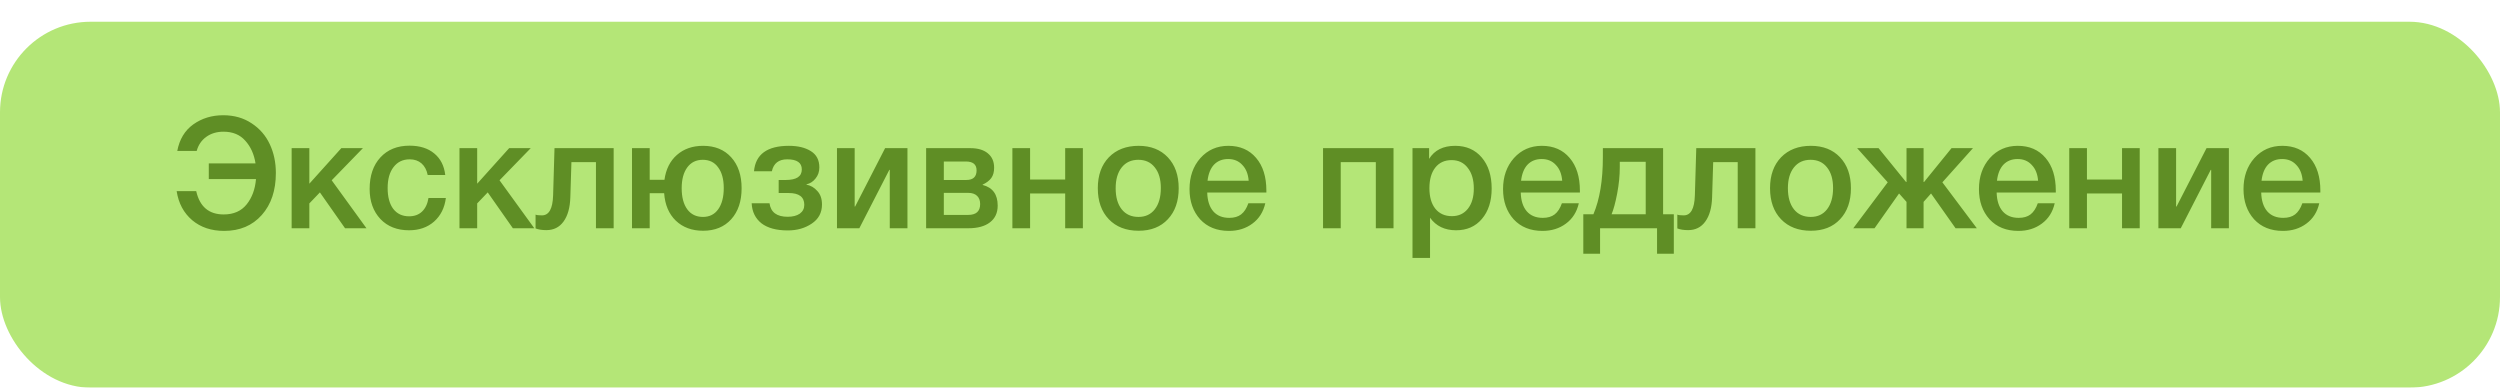 <?xml version="1.0" encoding="UTF-8"?> <svg xmlns="http://www.w3.org/2000/svg" width="690" height="107" viewBox="0 0 690 107" fill="none"><g filter="url(#filter0_di_236_13)"><rect width="690" height="101" rx="25" fill="#B4E677"></rect></g><path d="M76.137 47.746C76.137 52.574 74.837 56.444 72.238 59.358C69.638 62.272 66.182 63.728 61.868 63.728C58.326 63.728 55.384 62.743 53.042 60.772C50.699 58.772 49.271 56.101 48.757 52.759H54.156C55.127 57.044 57.655 59.187 61.74 59.187C64.482 59.187 66.596 58.258 68.081 56.401C69.567 54.545 70.424 52.217 70.652 49.417H57.626V45.09H70.524C70.124 42.547 69.181 40.462 67.696 38.834C66.239 37.177 64.239 36.348 61.697 36.348C59.84 36.348 58.255 36.82 56.941 37.762C55.627 38.705 54.741 40.005 54.284 41.662H48.928C49.528 38.462 50.999 36.02 53.342 34.335C55.712 32.649 58.469 31.806 61.611 31.806C64.611 31.806 67.224 32.549 69.452 34.035C71.68 35.492 73.352 37.42 74.466 39.819C75.58 42.19 76.137 44.832 76.137 47.746ZM101.146 63H95.233L88.292 53.102L85.378 56.144V63H80.493V40.89H85.378V50.703L94.205 40.89H100.161L91.548 49.76L101.146 63ZM123.059 54.645C122.716 57.358 121.63 59.529 119.802 61.157C117.974 62.757 115.674 63.557 112.903 63.557C109.59 63.557 106.948 62.514 104.977 60.429C103.006 58.315 102.02 55.559 102.02 52.159C102.02 48.503 103.006 45.604 104.977 43.461C106.976 41.29 109.661 40.205 113.032 40.205C115.86 40.205 118.131 40.919 119.845 42.347C121.587 43.776 122.601 45.761 122.887 48.303H118.045C117.76 46.903 117.188 45.832 116.331 45.09C115.474 44.347 114.389 43.975 113.075 43.975C111.19 43.975 109.704 44.69 108.619 46.118C107.533 47.517 106.99 49.446 106.99 51.902C106.99 54.359 107.505 56.273 108.533 57.644C109.59 59.015 111.047 59.701 112.903 59.701C114.36 59.701 115.546 59.272 116.46 58.415C117.403 57.53 118.002 56.273 118.26 54.645H123.059ZM147.468 63H141.555L134.613 53.102L131.699 56.144V63H126.815V40.89H131.699V50.703L140.526 40.89H146.482L137.87 49.76L147.468 63ZM169.368 63H164.483V44.747H157.713L157.413 54.43C157.327 57.316 156.699 59.558 155.528 61.157C154.385 62.729 152.814 63.514 150.814 63.514C149.586 63.514 148.586 63.357 147.815 63.043V59.229C148.101 59.372 148.686 59.444 149.572 59.444C151.514 59.444 152.543 57.615 152.657 53.959L153.043 40.89H169.368V63ZM194.058 40.248C197.314 40.248 199.899 41.304 201.813 43.418C203.727 45.532 204.684 48.374 204.684 51.945C204.684 55.544 203.727 58.401 201.813 60.515C199.899 62.629 197.314 63.686 194.058 63.686C190.973 63.686 188.459 62.757 186.516 60.9C184.602 59.044 183.531 56.516 183.303 53.316H179.318V63H174.433V40.89H179.318V49.631H183.388C183.788 46.718 184.931 44.432 186.816 42.776C188.73 41.09 191.144 40.248 194.058 40.248ZM198.214 46.203C197.214 44.804 195.8 44.104 193.972 44.104C192.144 44.104 190.715 44.804 189.687 46.203C188.659 47.603 188.145 49.517 188.145 51.945C188.145 54.43 188.659 56.373 189.687 57.773C190.715 59.172 192.158 59.872 194.015 59.872C195.814 59.872 197.214 59.172 198.214 57.773C199.242 56.344 199.756 54.388 199.756 51.902C199.756 49.474 199.242 47.575 198.214 46.203ZM226.869 56.444C226.869 58.701 225.926 60.458 224.041 61.715C222.184 62.971 219.985 63.6 217.442 63.6C214.3 63.6 211.872 62.943 210.158 61.629C208.473 60.286 207.573 58.444 207.459 56.101H212.386C212.729 58.587 214.4 59.829 217.399 59.829C218.799 59.829 219.913 59.544 220.742 58.972C221.57 58.372 221.984 57.558 221.984 56.53C221.984 54.359 220.542 53.273 217.657 53.273H214.914V49.674H216.885C219.828 49.674 221.299 48.703 221.299 46.761C221.299 44.904 219.956 43.975 217.271 43.975C214.929 43.975 213.515 45.075 213.029 47.275H208.101C208.53 42.59 211.743 40.248 217.742 40.248C220.227 40.248 222.241 40.733 223.784 41.705C225.355 42.676 226.14 44.175 226.14 46.203C226.14 47.403 225.783 48.432 225.069 49.289C224.384 50.145 223.555 50.674 222.584 50.874V50.96C223.755 51.188 224.755 51.774 225.583 52.716C226.44 53.63 226.869 54.873 226.869 56.444ZM237.176 63H231.006V40.89H235.891V57.001H236.019L244.289 40.89H250.459V63H245.574V46.889H245.446L237.176 63ZM275.363 56.744C275.363 58.744 274.649 60.286 273.221 61.372C271.821 62.457 269.822 63 267.222 63H255.61V40.89H267.822C269.879 40.89 271.478 41.362 272.621 42.304C273.792 43.247 274.378 44.575 274.378 46.289C274.378 47.46 274.121 48.403 273.607 49.117C273.092 49.831 272.293 50.446 271.207 50.96V51.045C273.978 51.76 275.363 53.659 275.363 56.744ZM267.222 53.231H260.495V59.315H267.222C269.422 59.315 270.521 58.315 270.521 56.316C270.521 55.344 270.236 54.587 269.665 54.045C269.093 53.502 268.279 53.231 267.222 53.231ZM266.579 44.575H260.495V49.674H266.708C268.593 49.674 269.536 48.789 269.536 47.018C269.536 45.389 268.55 44.575 266.579 44.575ZM284.304 63H279.419V40.89H284.304V49.546H293.988V40.89H298.873V63H293.988V53.402H284.304V63ZM314.264 40.248C317.635 40.248 320.32 41.304 322.32 43.418C324.319 45.532 325.319 48.374 325.319 51.945C325.319 55.544 324.319 58.401 322.32 60.515C320.349 62.629 317.664 63.686 314.264 63.686C310.808 63.686 308.066 62.629 306.038 60.515C304.009 58.401 302.995 55.544 302.995 51.945C302.995 48.374 304.009 45.532 306.038 43.418C308.094 41.304 310.837 40.248 314.264 40.248ZM318.721 46.203C317.635 44.804 316.121 44.104 314.179 44.104C312.236 44.104 310.708 44.804 309.594 46.203C308.48 47.603 307.923 49.517 307.923 51.945C307.923 54.43 308.48 56.373 309.594 57.773C310.708 59.172 312.251 59.872 314.222 59.872C316.135 59.872 317.635 59.172 318.721 57.773C319.835 56.344 320.392 54.388 320.392 51.902C320.392 49.474 319.835 47.575 318.721 46.203ZM349.219 56.101C348.676 58.501 347.491 60.372 345.662 61.715C343.863 63.057 341.706 63.728 339.192 63.728C335.85 63.728 333.194 62.657 331.223 60.515C329.28 58.344 328.309 55.573 328.309 52.202C328.309 48.746 329.309 45.889 331.308 43.633C333.336 41.376 335.907 40.248 339.021 40.248C342.249 40.248 344.805 41.362 346.691 43.59C348.576 45.789 349.519 48.803 349.519 52.631V53.145H333.194C333.251 55.373 333.808 57.101 334.865 58.33C335.922 59.529 337.393 60.129 339.278 60.129C340.621 60.129 341.706 59.815 342.535 59.187C343.391 58.529 344.063 57.501 344.548 56.101H349.219ZM344.634 49.889C344.491 48.032 343.906 46.575 342.877 45.518C341.878 44.432 340.578 43.89 338.978 43.89C337.378 43.89 336.079 44.404 335.079 45.432C334.108 46.461 333.508 47.946 333.279 49.889H344.634ZM370.042 63H365.158V40.89H384.611V63H379.726V44.747H370.042V63ZM394.432 40.89V43.847C395.918 41.447 398.317 40.248 401.631 40.248C404.687 40.248 407.13 41.319 408.958 43.461C410.786 45.604 411.7 48.46 411.7 52.031C411.7 55.516 410.8 58.315 409.001 60.429C407.23 62.514 404.859 63.557 401.888 63.557C398.746 63.557 396.346 62.4 394.689 60.086V71.184H389.848V40.89H394.432ZM400.645 44.19C398.731 44.19 397.232 44.875 396.146 46.246C395.061 47.617 394.518 49.517 394.518 51.945C394.518 54.345 395.061 56.23 396.146 57.601C397.26 58.972 398.789 59.658 400.731 59.658C402.588 59.658 404.059 58.972 405.144 57.601C406.23 56.23 406.773 54.373 406.773 52.031C406.773 49.631 406.216 47.732 405.102 46.332C404.016 44.904 402.531 44.19 400.645 44.19ZM435.752 56.101C435.209 58.501 434.024 60.372 432.196 61.715C430.396 63.057 428.239 63.728 425.726 63.728C422.383 63.728 419.727 62.657 417.756 60.515C415.813 58.344 414.842 55.573 414.842 52.202C414.842 48.746 415.842 45.889 417.841 43.633C419.87 41.376 422.441 40.248 425.554 40.248C428.782 40.248 431.339 41.362 433.224 43.59C435.109 45.789 436.052 48.803 436.052 52.631V53.145H419.727C419.784 55.373 420.341 57.101 421.398 58.33C422.455 59.529 423.926 60.129 425.811 60.129C427.154 60.129 428.239 59.815 429.068 59.187C429.925 58.529 430.596 57.501 431.082 56.101H435.752ZM431.167 49.889C431.024 48.032 430.439 46.575 429.41 45.518C428.411 44.432 427.111 43.89 425.511 43.89C423.912 43.89 422.612 44.404 421.612 45.432C420.641 46.461 420.041 47.946 419.813 49.889H431.167ZM461.973 70.027H457.345V63H441.62V70.027H436.992V59.144H439.777C441.52 55.059 442.391 49.803 442.391 43.376V40.89H459.016V59.144H461.973V70.027ZM454.217 59.144V44.661H447.062V46.161C447.062 48.474 446.819 50.903 446.333 53.445C445.848 55.959 445.333 57.858 444.791 59.144H454.217ZM484.494 63H479.609V44.747H472.839L472.54 54.43C472.454 57.316 471.825 59.558 470.654 61.157C469.512 62.729 467.94 63.514 465.941 63.514C464.713 63.514 463.713 63.357 462.942 63.043V59.229C463.227 59.372 463.813 59.444 464.698 59.444C466.641 59.444 467.669 57.615 467.783 53.959L468.169 40.89H484.494V63ZM499.8 40.248C503.171 40.248 505.856 41.304 507.856 43.418C509.855 45.532 510.855 48.374 510.855 51.945C510.855 55.544 509.855 58.401 507.856 60.515C505.885 62.629 503.2 63.686 499.8 63.686C496.344 63.686 493.602 62.629 491.573 60.515C489.545 58.401 488.531 55.544 488.531 51.945C488.531 48.374 489.545 45.532 491.573 43.418C493.63 41.304 496.372 40.248 499.8 40.248ZM504.257 46.203C503.171 44.804 501.657 44.104 499.715 44.104C497.772 44.104 496.244 44.804 495.13 46.203C494.016 47.603 493.459 49.517 493.459 51.945C493.459 54.43 494.016 56.373 495.13 57.773C496.244 59.172 497.786 59.872 499.757 59.872C501.671 59.872 503.171 59.172 504.257 57.773C505.371 56.344 505.928 54.388 505.928 51.902C505.928 49.474 505.371 47.575 504.257 46.203ZM545.607 63H539.737L532.967 53.402L530.91 55.716V63H526.197V55.716L524.14 53.402L517.37 63H511.5L521.012 50.317L512.571 40.89H518.484L526.069 50.231H526.197V40.89H530.91V50.231H531.039L538.623 40.89H544.536L536.095 50.317L545.607 63ZM567.1 56.101C566.557 58.501 565.372 60.372 563.544 61.715C561.744 63.057 559.587 63.728 557.074 63.728C553.731 63.728 551.075 62.657 549.104 60.515C547.161 58.344 546.19 55.573 546.19 52.202C546.19 48.746 547.19 45.889 549.19 43.633C551.218 41.376 553.789 40.248 556.902 40.248C560.13 40.248 562.687 41.362 564.572 43.59C566.457 45.789 567.4 48.803 567.4 52.631V53.145H551.075C551.132 55.373 551.689 57.101 552.746 58.33C553.803 59.529 555.274 60.129 557.159 60.129C558.502 60.129 559.587 59.815 560.416 59.187C561.273 58.529 561.944 57.501 562.43 56.101H567.1ZM562.515 49.889C562.372 48.032 561.787 46.575 560.759 45.518C559.759 44.432 558.459 43.89 556.859 43.89C555.26 43.89 553.96 44.404 552.96 45.432C551.989 46.461 551.389 47.946 551.161 49.889H562.515ZM575.998 63H571.113V40.89H575.998V49.546H585.682V40.89H590.566V63H585.682V53.402H575.998V63ZM601.888 63H595.718V40.89H600.602V57.001H600.731L609.001 40.89H615.171V63H610.286V46.889H610.157L601.888 63ZM640.118 56.101C639.575 58.501 638.389 60.372 636.561 61.715C634.762 63.057 632.605 63.728 630.091 63.728C626.749 63.728 624.092 62.657 622.121 60.515C620.179 58.344 619.208 55.573 619.208 52.202C619.208 48.746 620.208 45.889 622.207 43.633C624.235 41.376 626.806 40.248 629.92 40.248C633.148 40.248 635.704 41.362 637.59 43.59C639.475 45.789 640.418 48.803 640.418 52.631V53.145H624.092C624.15 55.373 624.707 57.101 625.764 58.33C626.82 59.529 628.292 60.129 630.177 60.129C631.519 60.129 632.605 59.815 633.433 59.187C634.29 58.529 634.962 57.501 635.447 56.101H640.118ZM635.533 49.889C635.39 48.032 634.804 46.575 633.776 45.518C632.776 44.432 631.477 43.89 629.877 43.89C628.277 43.89 626.978 44.404 625.978 45.432C625.007 46.461 624.407 47.946 624.178 49.889H635.533Z" fill="#5F8E25"></path><defs><filter id="filter0_di_236_13" x="0" y="0" width="690" height="107" filterUnits="userSpaceOnUse" color-interpolation-filters="sRGB"><feFlood flood-opacity="0" result="BackgroundImageFix"></feFlood><feColorMatrix in="SourceAlpha" type="matrix" values="0 0 0 0 0 0 0 0 0 0 0 0 0 0 0 0 0 0 127 0" result="hardAlpha"></feColorMatrix><feOffset dy="6"></feOffset><feComposite in2="hardAlpha" operator="out"></feComposite><feColorMatrix type="matrix" values="0 0 0 0 0.246 0 0 0 0 0.389 0 0 0 0 0.071 0 0 0 1 0"></feColorMatrix><feBlend mode="normal" in2="BackgroundImageFix" result="effect1_dropShadow_236_13"></feBlend><feBlend mode="normal" in="SourceGraphic" in2="effect1_dropShadow_236_13" result="shape"></feBlend><feColorMatrix in="SourceAlpha" type="matrix" values="0 0 0 0 0 0 0 0 0 0 0 0 0 0 0 0 0 0 127 0" result="hardAlpha"></feColorMatrix><feMorphology radius="9" operator="erode" in="SourceAlpha" result="effect2_innerShadow_236_13"></feMorphology><feOffset></feOffset><feGaussianBlur stdDeviation="4.5"></feGaussianBlur><feComposite in2="hardAlpha" operator="arithmetic" k2="-1" k3="1"></feComposite><feColorMatrix type="matrix" values="0 0 0 0 1 0 0 0 0 1 0 0 0 0 1 0 0 0 0.31 0"></feColorMatrix><feBlend mode="normal" in2="shape" result="effect2_innerShadow_236_13"></feBlend></filter></defs></svg> 